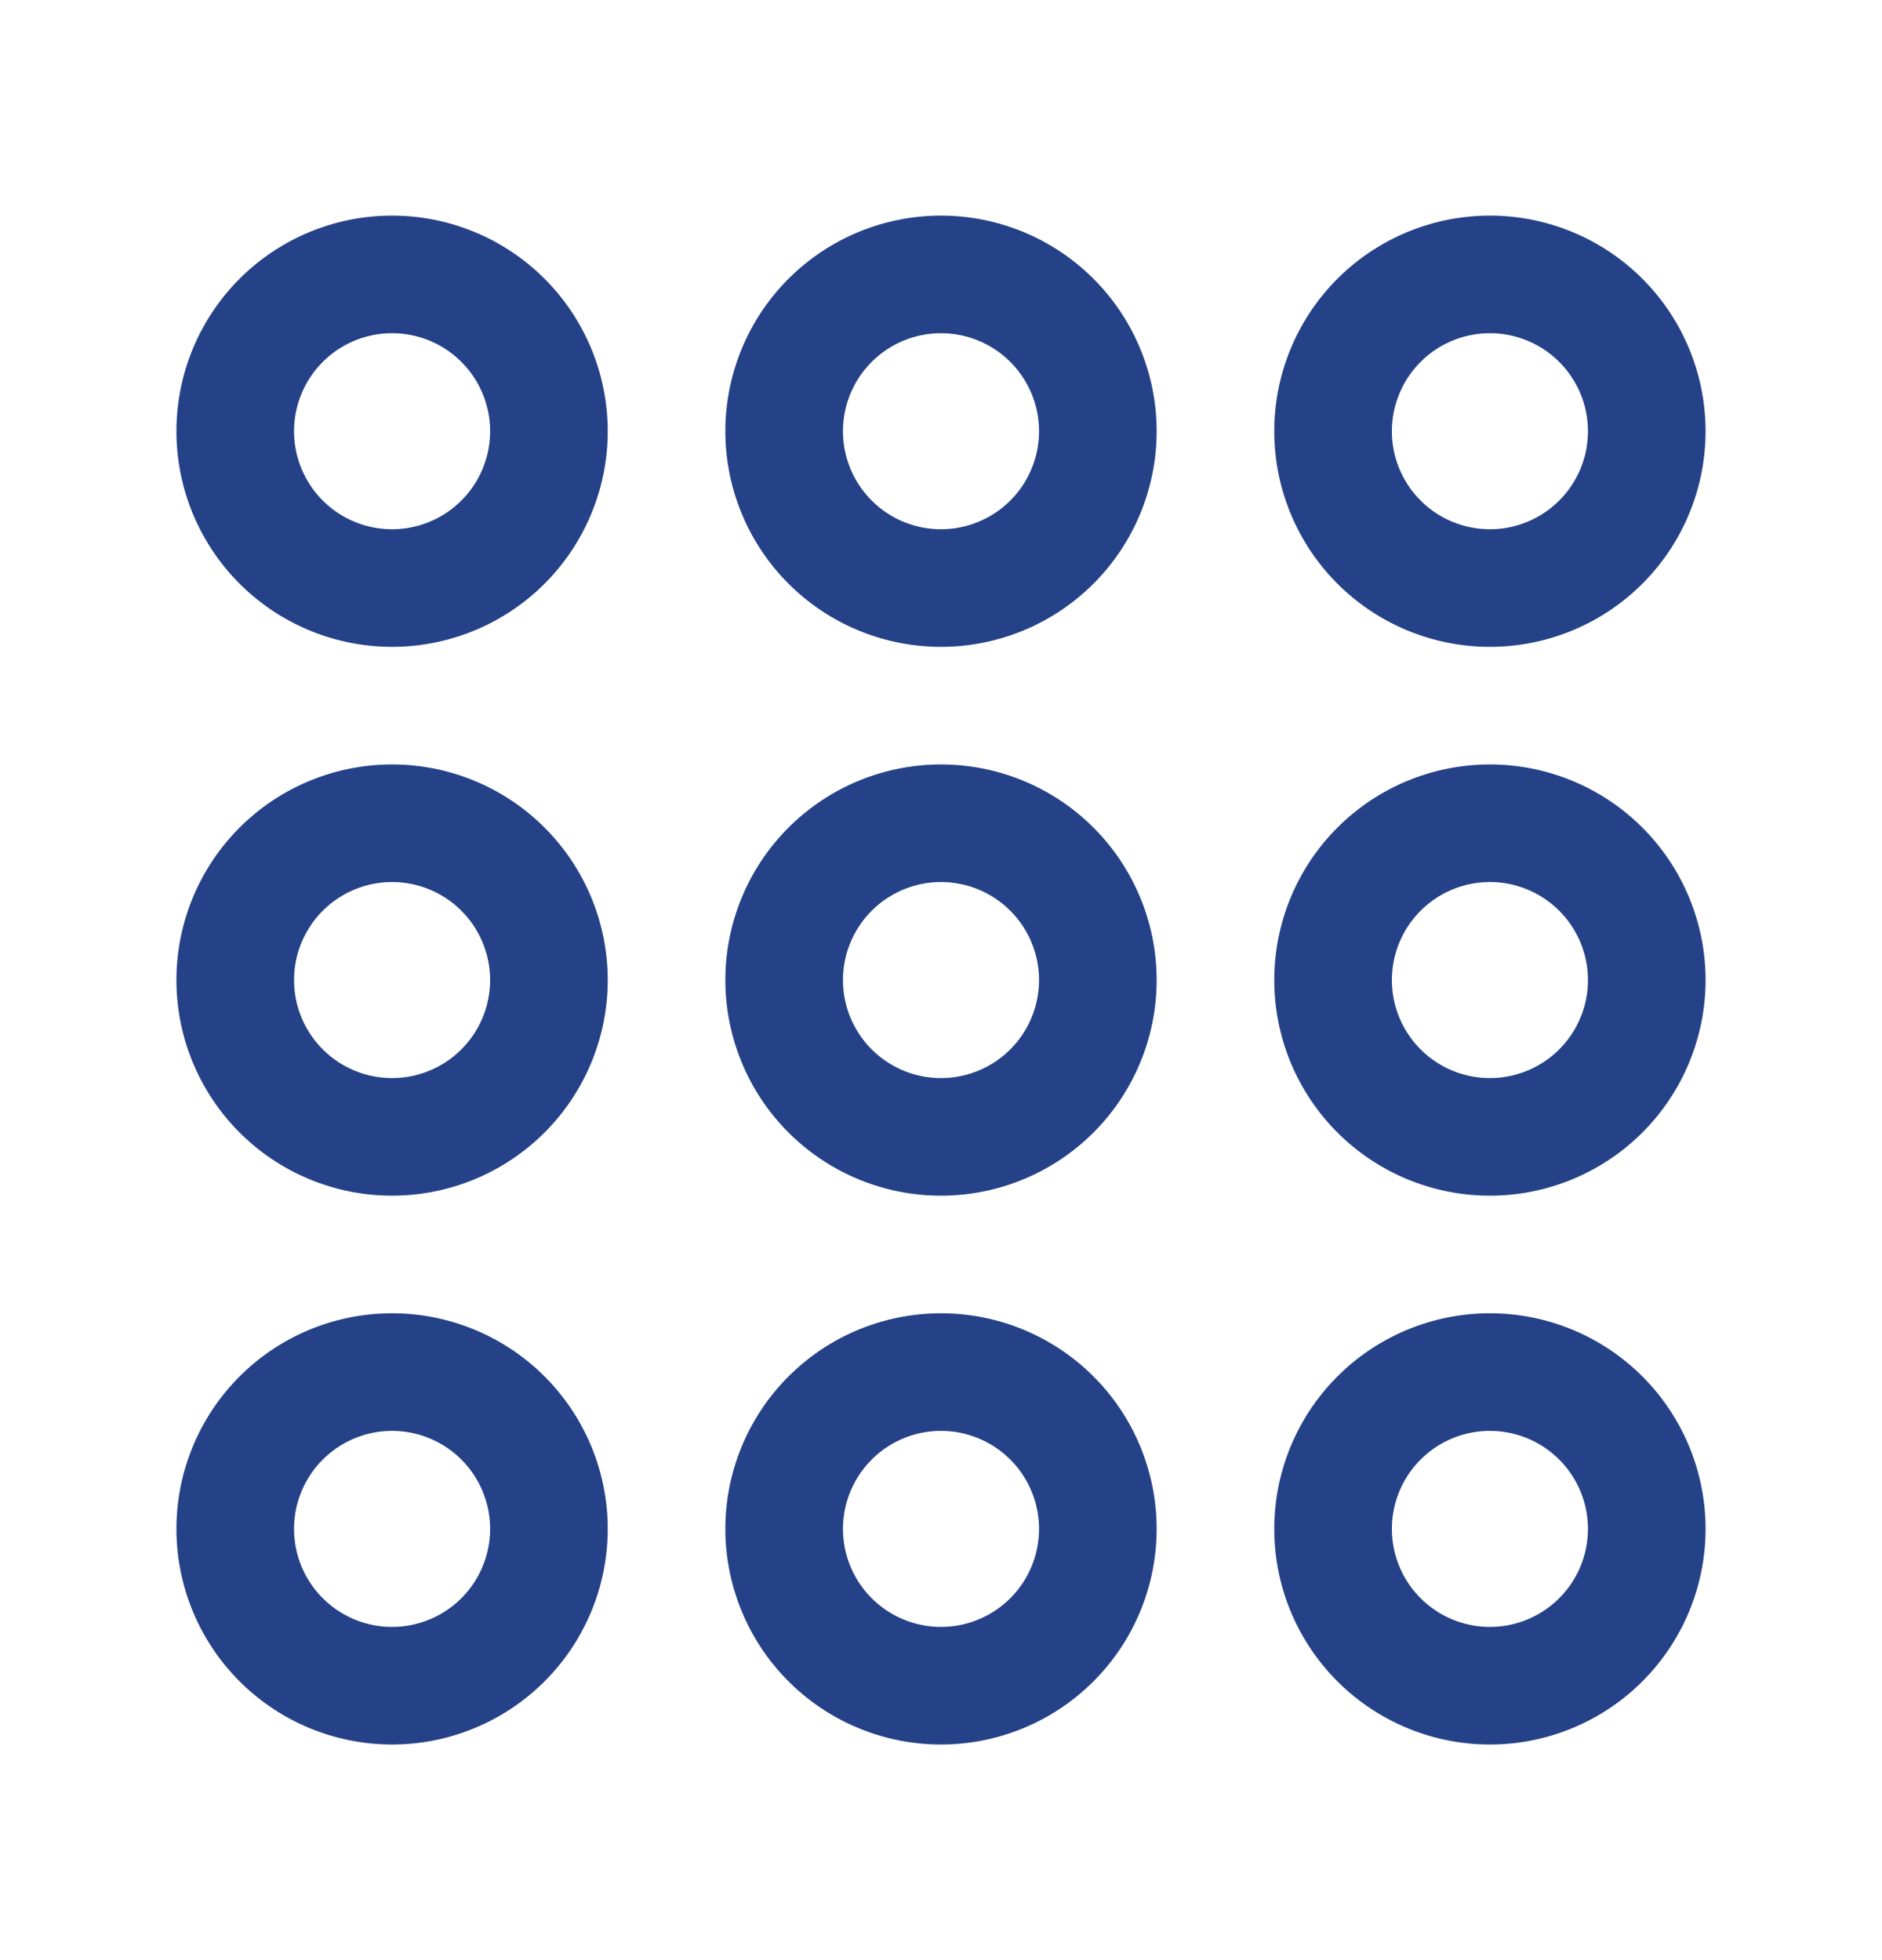 <svg width="24" height="25" viewBox="0 0 24 25" fill="none" xmlns="http://www.w3.org/2000/svg"><path clip-rule="evenodd" d="M5 14.5v0a2 2 0 01-2-2v0a2 2 0 012-2v0a2 2 0 012 2v0a2 2 0 01-2 2zm7 0v0a2 2 0 01-2-2v0a2 2 0 012-2v0a2 2 0 012 2v0a2 2 0 01-2 2zm7 0v0a2 2 0 01-2-2v0a2 2 0 012-2v0a2 2 0 012 2v0a2 2 0 01-2 2zm-14 7v0a2 2 0 01-2-2v0a2 2 0 012-2v0a2 2 0 012 2v0a2 2 0 01-2 2zm7 0v0a2 2 0 01-2-2v0a2 2 0 012-2v0a2 2 0 012 2v0a2 2 0 01-2 2zm7 0v0a2 2 0 01-2-2v0a2 2 0 012-2v0a2 2 0 012 2v0a2 2 0 01-2 2zM5 7.5v0a2 2 0 01-2-2v0a2 2 0 012-2v0a2 2 0 012 2v0a2 2 0 01-2 2zm7 0v0a2 2 0 01-2-2v0a2 2 0 012-2v0a2 2 0 012 2v0a2 2 0 01-2 2zm7 0v0a2 2 0 01-2-2v0a2 2 0 012-2v0a2 2 0 012 2v0a2 2 0 01-2 2z" stroke="#254288" stroke-width="1.5" stroke-linecap="round" stroke-linejoin="round"/></svg>